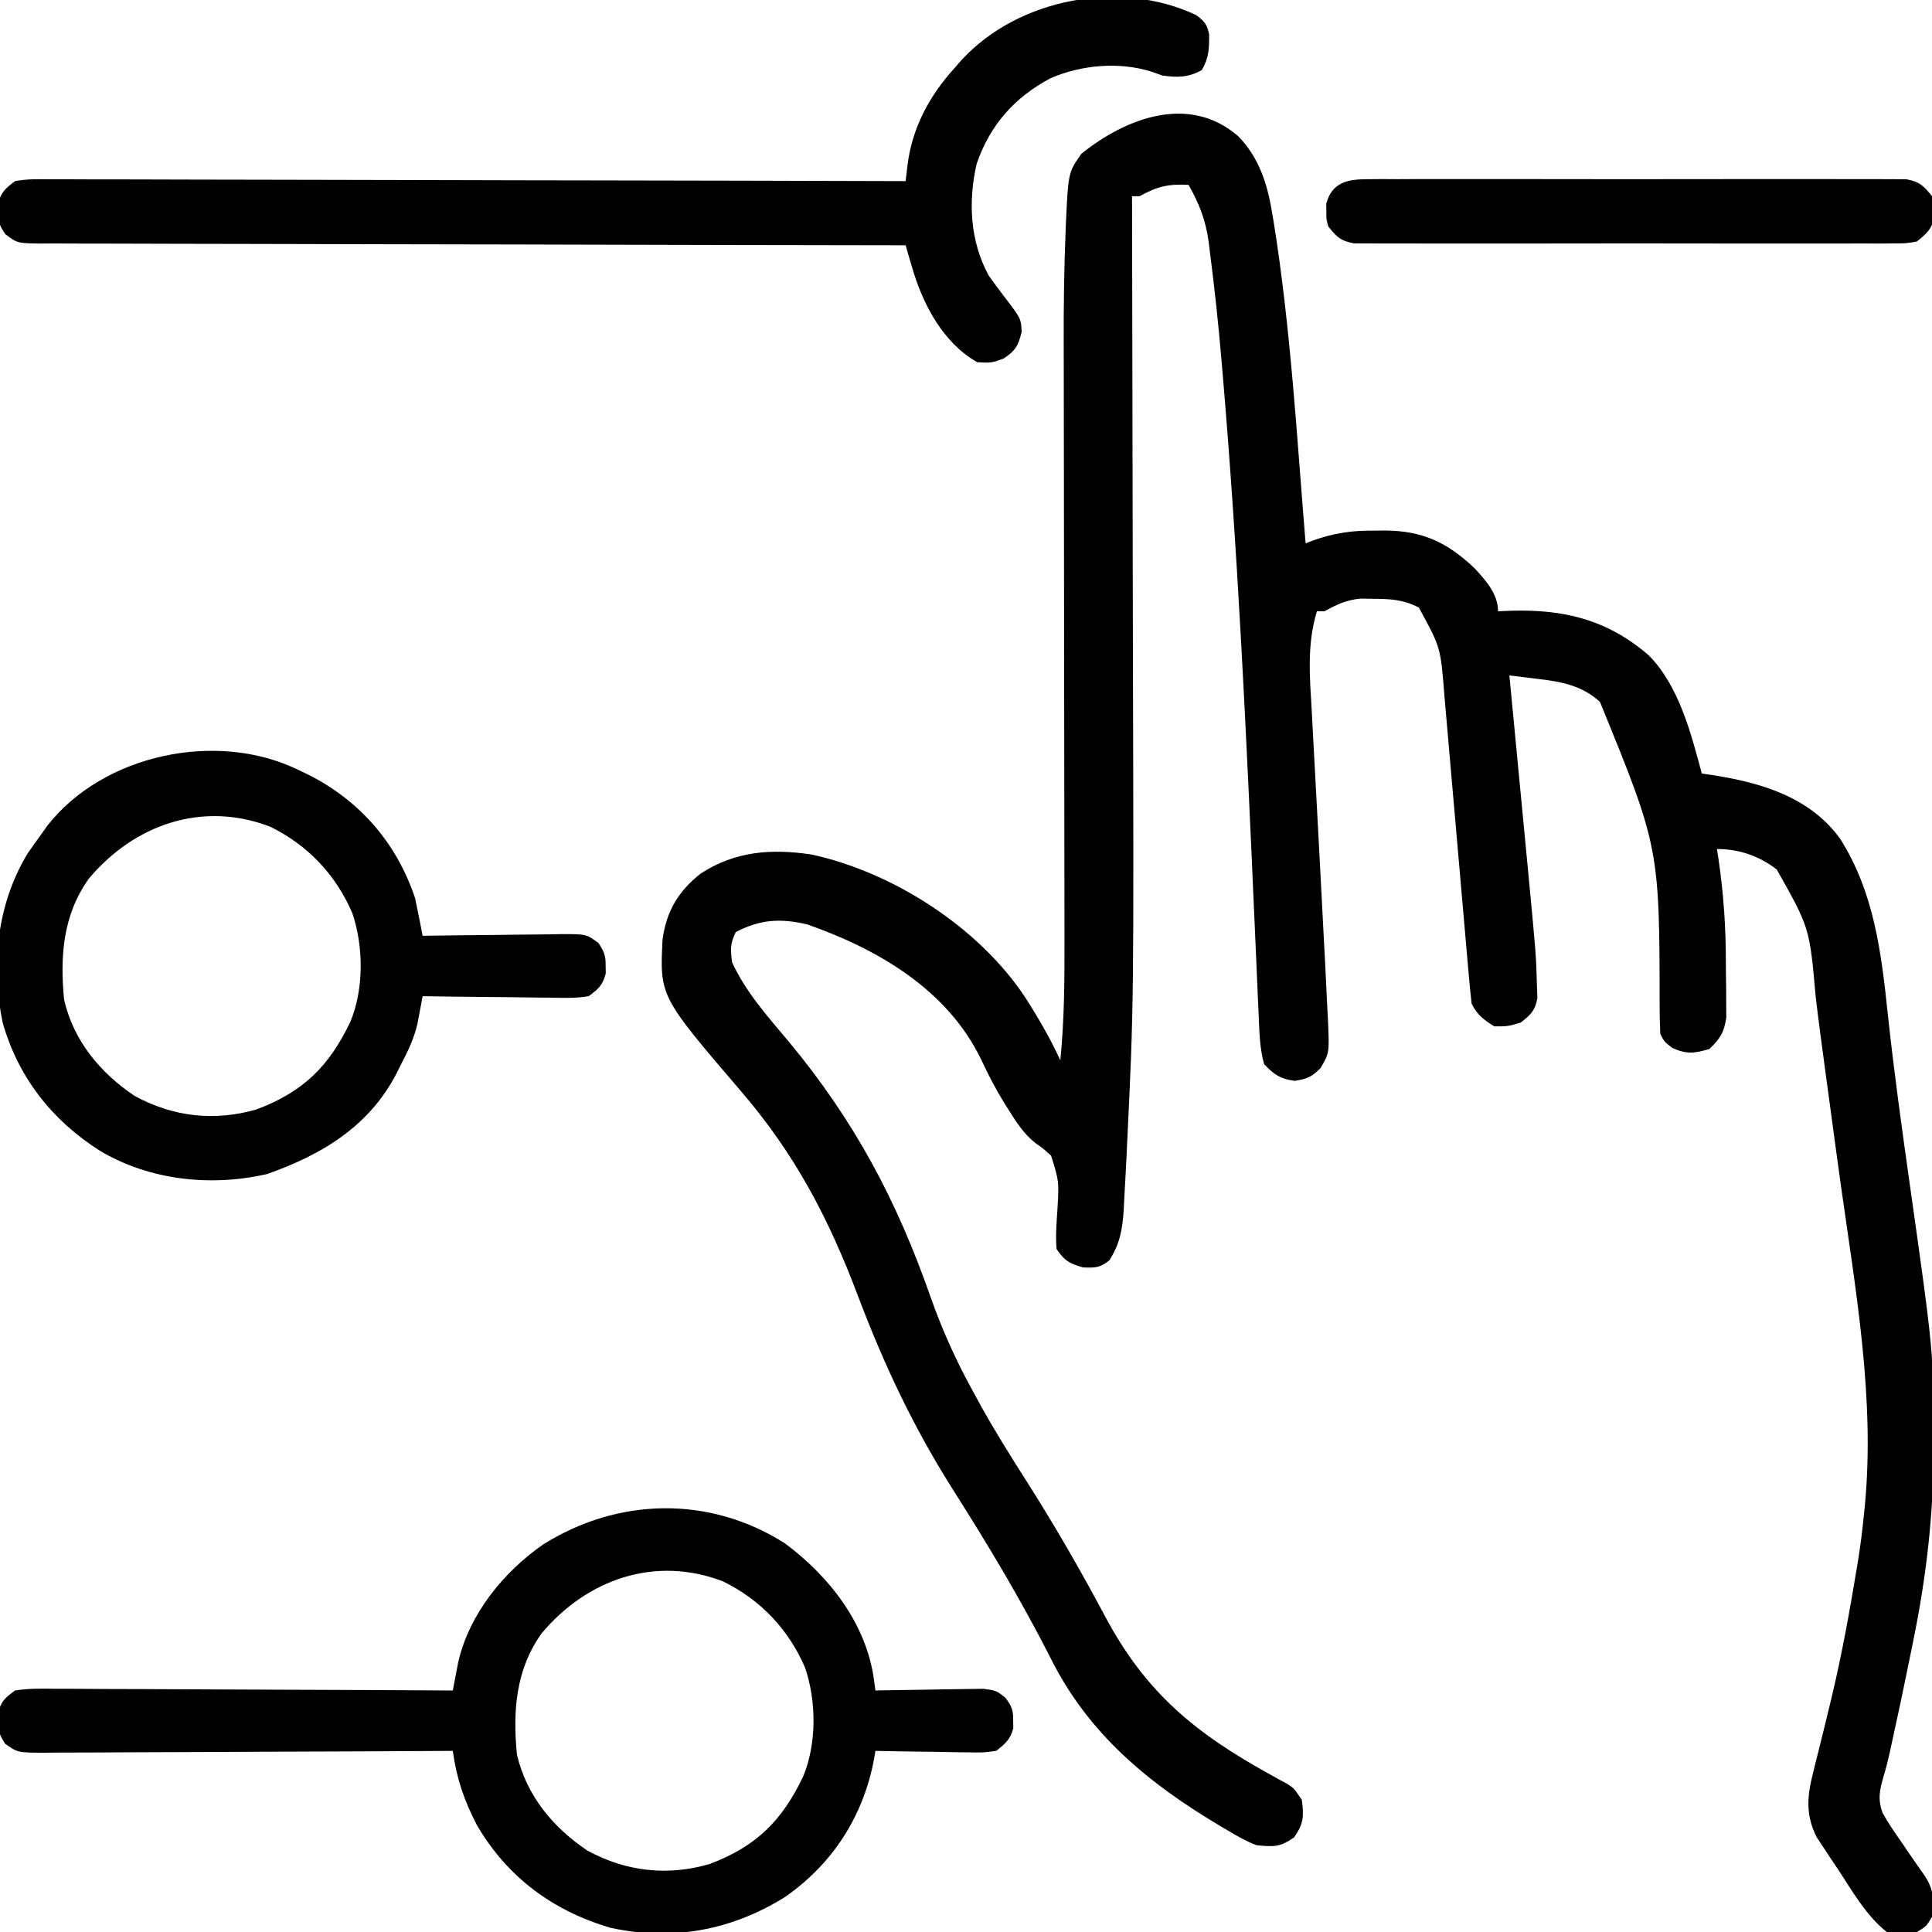 <?xml version="1.0" encoding="UTF-8"?>
<svg version="1.1" xmlns="http://www.w3.org/2000/svg" width="512" height="512">
<path d="M0 0 C5.397 5.527 7.695 12.491 8.908 19.953 C9.065 20.868 9.223 21.783 9.385 22.725 C13.902 50.829 15.515 79.539 17.846 107.89 C18.385 107.678 18.925 107.466 19.48 107.247 C25.239 105.134 30.236 104.425 36.346 104.515 C37.136 104.504 37.926 104.492 38.74 104.48 C48.835 104.53 55.399 107.603 62.67 114.535 C65.62 117.729 68.846 121.325 68.846 125.89 C69.85 125.844 70.854 125.797 71.889 125.75 C86.139 125.291 97.739 128.023 108.74 137.527 C116.771 145.593 119.969 158.165 122.846 168.89 C123.861 169.037 124.877 169.184 125.924 169.335 C138.719 171.353 151.486 175.159 159.459 186.105 C168.577 200.428 170.446 216.589 172.182 233.109 C173.783 247.914 175.819 262.647 177.908 277.39 C184.291 322.495 184.291 322.495 184.283 345.078 C184.284 346.437 184.284 346.437 184.285 347.824 C184.249 365.295 182.352 381.76 178.846 398.89 C178.701 399.606 178.556 400.322 178.407 401.059 C176.933 408.348 175.422 415.629 173.82 422.891 C173.408 424.768 173.008 426.647 172.609 428.526 C172.138 430.601 171.61 432.665 170.993 434.702 C169.95 438.372 169.418 440.754 170.786 444.389 C172.25 446.998 173.853 449.398 175.596 451.828 C176.16 452.664 176.725 453.5 177.307 454.361 C178.795 456.556 180.316 458.724 181.846 460.89 C184.308 464.583 184.518 467.604 183.846 471.89 C182.346 474.39 182.346 474.39 179.846 475.89 C174.427 476.664 174.427 476.664 171.846 475.89 C166.39 471.505 162.887 465.315 159.096 459.515 C158.069 457.991 158.069 457.991 157.021 456.437 C156.371 455.444 155.72 454.452 155.049 453.429 C154.162 452.087 154.162 452.087 153.257 450.717 C150.317 444.828 150.74 439.954 152.322 433.718 C152.488 433.046 152.653 432.375 152.824 431.683 C153.179 430.245 153.539 428.808 153.904 427.373 C154.868 423.572 155.787 419.761 156.705 415.949 C156.89 415.182 157.075 414.416 157.266 413.626 C159.935 402.473 161.972 391.202 163.846 379.89 C163.972 379.133 164.098 378.375 164.228 377.595 C164.91 373.37 165.432 369.149 165.846 364.89 C165.946 363.905 165.946 363.905 166.049 362.901 C168.787 334.425 163.56 305.625 159.626 277.491 C158.549 269.78 157.511 262.065 156.473 254.349 C156.162 252.043 155.848 249.737 155.532 247.431 C154.645 240.929 153.777 234.427 153.01 227.91 C151.408 209.759 151.408 209.759 142.689 194.292 C137.965 190.699 132.733 188.89 126.846 188.89 C127.056 190.216 127.056 190.216 127.27 191.569 C128.614 200.694 129.218 209.625 129.216 218.846 C129.221 221.049 129.258 223.25 129.295 225.453 C129.301 226.872 129.305 228.291 129.307 229.71 C129.315 230.971 129.323 232.232 129.332 233.531 C128.758 237.494 127.702 239.128 124.846 241.89 C120.838 243.056 118.793 243.323 114.971 241.578 C112.846 239.89 112.846 239.89 111.846 237.89 C111.738 235.787 111.69 233.68 111.67 231.574 C111.638 188.555 111.638 188.555 95.846 149.89 C90.958 145.441 85.417 144.512 79.025 143.765 C78.333 143.679 77.641 143.592 76.927 143.503 C75.234 143.293 73.54 143.091 71.846 142.89 C71.919 143.651 71.992 144.411 72.067 145.194 C72.759 152.416 73.451 159.637 74.141 166.859 C74.495 170.57 74.851 174.282 75.207 177.993 C75.552 181.585 75.895 185.177 76.238 188.769 C76.43 190.784 76.624 192.798 76.818 194.812 C78.936 217.055 78.936 217.055 79.158 225.453 C79.214 226.878 79.214 226.878 79.271 228.332 C78.712 231.694 77.494 232.812 74.846 234.89 C71.408 235.89 71.408 235.89 67.846 235.89 C65.044 234.124 63.33 232.86 61.846 229.89 C61.528 227.142 61.261 224.407 61.03 221.652 C60.955 220.8 60.88 219.947 60.802 219.069 C60.64 217.214 60.479 215.358 60.32 213.502 C60.067 210.558 59.809 207.615 59.549 204.672 C58.812 196.302 58.085 187.931 57.36 179.56 C56.916 174.441 56.466 169.323 56.014 164.205 C55.76 161.318 55.513 158.429 55.266 155.541 C55.108 153.749 54.95 151.956 54.791 150.164 C54.725 149.37 54.659 148.577 54.591 147.76 C53.619 135.445 53.619 135.445 47.846 124.89 C43.846 122.827 40.373 122.592 35.908 122.578 C34.724 122.561 33.539 122.544 32.318 122.527 C28.534 122.923 26.15 124.067 22.846 125.89 C22.186 125.89 21.526 125.89 20.846 125.89 C18.127 134.761 18.964 143.449 19.49 152.574 C19.582 154.315 19.672 156.055 19.761 157.796 C19.998 162.379 20.249 166.96 20.504 171.541 C20.757 176.111 20.997 180.681 21.238 185.251 C21.285 186.142 21.332 187.033 21.381 187.951 C21.522 190.617 21.662 193.283 21.803 195.949 C21.849 196.82 21.895 197.691 21.942 198.588 C22.206 203.593 22.467 208.599 22.727 213.605 C22.84 215.789 22.956 217.973 23.072 220.157 C23.262 223.829 23.438 227.502 23.607 231.175 C23.663 232.214 23.72 233.252 23.777 234.322 C24.144 242.916 24.144 242.916 21.846 246.89 C19.534 249.285 18.217 249.835 14.908 250.328 C11.067 249.779 9.499 248.695 6.846 245.89 C5.705 241.813 5.61 237.705 5.428 233.491 C5.396 232.758 5.363 232.025 5.329 231.269 C5.258 229.671 5.189 228.072 5.121 226.474 C5.011 223.893 4.897 221.312 4.782 218.731 C4.616 215.017 4.452 211.302 4.29 207.586 C2.157 159.031 -0.063 110.448 -4.217 62.015 C-4.293 61.116 -4.369 60.216 -4.448 59.289 C-5.27 49.713 -6.285 40.163 -7.525 30.632 C-7.627 29.775 -7.729 28.918 -7.834 28.035 C-8.629 22.267 -10.308 17.975 -13.154 12.89 C-18.458 12.572 -21.535 13.312 -26.154 15.89 C-26.814 15.89 -27.474 15.89 -28.154 15.89 C-28.152 16.936 -28.149 17.982 -28.146 19.059 C-28.078 44.834 -28.03 70.609 -27.999 96.384 C-27.984 108.85 -27.963 121.316 -27.928 133.782 C-27.666 229.892 -27.666 229.892 -29.479 267.445 C-29.537 268.715 -29.596 269.985 -29.656 271.294 C-29.822 274.744 -30.011 278.192 -30.212 281.64 C-30.261 282.612 -30.311 283.585 -30.362 284.587 C-30.702 289.679 -31.352 293.475 -34.154 297.89 C-36.679 299.892 -37.915 299.9 -41.154 299.765 C-44.844 298.689 -45.968 298.074 -48.154 294.89 C-48.456 291.291 -48.137 287.739 -47.904 284.14 C-47.496 276.898 -47.496 276.898 -49.604 270.156 C-51.574 268.349 -51.574 268.349 -53.799 266.781 C-56.839 264.341 -58.737 261.407 -60.779 258.14 C-61.161 257.537 -61.544 256.933 -61.937 256.311 C-64.279 252.528 -66.272 248.676 -68.154 244.64 C-77.079 226.151 -95.521 215.428 -114.154 208.89 C-121.29 207.19 -126.672 207.519 -133.154 210.89 C-134.659 213.9 -134.578 215.499 -134.154 218.89 C-130.525 226.799 -124.703 233.287 -119.154 239.89 C-101.656 260.983 -90.475 282.019 -81.41 307.969 C-78.327 316.688 -74.626 324.806 -70.154 332.89 C-69.542 334.017 -68.93 335.143 -68.299 336.304 C-64.562 343.008 -60.533 349.486 -56.404 355.953 C-48.849 367.793 -41.835 379.948 -35.236 392.347 C-24.457 412.57 -11.266 423.307 8.675 434.274 C9.837 434.92 9.837 434.92 11.021 435.578 C11.712 435.953 12.402 436.328 13.113 436.714 C14.846 437.89 14.846 437.89 16.846 440.89 C17.411 445.253 17.339 447.188 14.783 450.828 C11.044 453.453 9.36 453.332 4.846 452.89 C2.148 451.878 -0.251 450.497 -2.717 449.015 C-3.409 448.61 -4.102 448.205 -4.815 447.788 C-23.814 436.485 -39.829 423.304 -49.779 403.203 C-57.545 387.942 -66.283 373.334 -75.467 358.89 C-86.059 342.205 -93.888 325.573 -100.87 307.095 C-108.682 286.465 -117.562 269.582 -131.965 252.859 C-153.329 227.906 -153.329 227.906 -152.564 212.746 C-151.49 205.268 -148.389 200.09 -142.475 195.398 C-133.32 189.449 -123.799 188.762 -113.189 190.328 C-91.498 194.986 -68.79 209.644 -56.525 228.11 C-53.044 233.53 -49.848 239.034 -47.154 244.89 C-46.095 234.191 -46.024 223.587 -46.057 212.847 C-46.059 210.958 -46.06 209.069 -46.061 207.18 C-46.064 203.135 -46.07 199.09 -46.079 195.044 C-46.093 188.627 -46.099 182.21 -46.103 175.793 C-46.115 161.005 -46.137 146.216 -46.16 131.427 C-46.18 117.884 -46.198 104.341 -46.208 90.799 C-46.213 84.441 -46.222 78.084 -46.236 71.726 C-46.244 67.743 -46.247 63.759 -46.249 59.776 C-46.251 57.953 -46.255 56.13 -46.26 54.307 C-46.288 44.762 -46.167 35.235 -45.773 25.698 C-45.743 24.849 -45.712 24 -45.681 23.126 C-45.046 9.602 -45.046 9.602 -41.596 4.656 C-29.786 -4.87 -12.955 -11.267 0 0 Z " fill="#000000" transform="translate(328.154,36.11)"/>
<path d="M0 0 C11.647 8.646 21.358 20.997 23.545 35.655 C23.695 36.759 23.845 37.863 24 39 C25.423 38.969 25.423 38.969 26.874 38.937 C30.4 38.868 33.926 38.818 37.452 38.78 C38.977 38.76 40.502 38.733 42.026 38.698 C44.221 38.65 46.414 38.627 48.609 38.609 C50.589 38.578 50.589 38.578 52.608 38.546 C56 39 56 39 58.429 40.899 C60.131 43.176 60.544 44.195 60.5 47 C60.515 47.99 60.515 47.99 60.531 49 C59.737 51.989 58.429 53.1 56 55 C52.608 55.454 52.608 55.454 48.609 55.391 C47.552 55.382 47.552 55.382 46.474 55.373 C44.232 55.351 41.992 55.301 39.75 55.25 C38.227 55.23 36.703 55.212 35.18 55.195 C31.453 55.151 27.726 55.082 24 55 C23.891 55.641 23.782 56.281 23.67 56.941 C20.897 72.123 12.806 84.811 0.082 93.695 C-14.08 102.57 -29.858 105.479 -46.25 101.875 C-61.506 97.381 -73.534 88.492 -81.602 74.699 C-85.007 68.126 -87.001 62.347 -88 55 C-88.891 55.006 -88.891 55.006 -89.8 55.011 C-104.256 55.1 -118.711 55.166 -133.166 55.207 C-140.157 55.228 -147.147 55.256 -154.138 55.302 C-160.881 55.346 -167.624 55.369 -174.367 55.38 C-176.943 55.387 -179.519 55.401 -182.094 55.423 C-185.696 55.452 -189.296 55.456 -192.897 55.454 C-194.503 55.476 -194.503 55.476 -196.141 55.498 C-203.361 55.457 -203.361 55.457 -206.661 53.097 C-208.102 50.841 -208.542 49.657 -208.5 47 C-208.51 46.34 -208.521 45.68 -208.531 45 C-207.694 41.848 -206.687 40.922 -204 39 C-200.305 38.399 -196.633 38.496 -192.897 38.546 C-191.765 38.545 -190.633 38.545 -189.467 38.544 C-185.723 38.547 -181.979 38.578 -178.234 38.609 C-175.639 38.617 -173.044 38.623 -170.449 38.627 C-164.315 38.64 -158.181 38.672 -152.048 38.712 C-145.063 38.757 -138.079 38.779 -131.095 38.799 C-116.73 38.841 -102.365 38.911 -88 39 C-87.872 38.321 -87.744 37.642 -87.612 36.942 C-87.439 36.047 -87.266 35.152 -87.088 34.23 C-86.834 32.902 -86.834 32.902 -86.575 31.548 C-83.701 18.816 -74.61 7.656 -64.082 0.305 C-44.179 -12.167 -20.024 -12.719 0 0 Z M-64.461 23.848 C-71.338 33.465 -72.148 44.544 -71 56 C-68.473 66.836 -61.463 75.312 -52.312 81.438 C-42.082 86.996 -31.149 88.23 -20 85 C-7.645 80.369 -0.74 73.537 4.871 61.734 C8.447 53.073 8.37 41.861 5.375 33 C1.017 22.822 -6.481 14.911 -16.438 10.062 C-34.43 3.184 -52.405 9.507 -64.461 23.848 Z " fill="#000000" transform="translate(208,409)"/>
<path d="M0 0 C2.195 1.643 2.883 2.426 3.434 5.121 C3.44 8.847 3.412 11.297 1.5 14.562 C-1.967 16.556 -5.143 16.59 -9 16 C-9.927 15.67 -10.854 15.34 -11.809 15 C-20.414 12.304 -30.269 13.167 -38.508 16.688 C-48.081 21.729 -54.615 29.076 -58.168 39.391 C-60.48 49.42 -59.941 59.877 -55 69 C-53.618 70.942 -52.2 72.858 -50.75 74.75 C-46.431 80.398 -46.431 80.398 -46.25 83.938 C-47.15 87.614 -47.848 88.899 -51 91 C-54.25 92.188 -54.25 92.188 -58 92 C-67.043 86.891 -72.388 76.74 -75.203 67.133 C-75.545 65.979 -75.887 64.826 -76.239 63.637 C-76.49 62.767 -76.741 61.897 -77 61 C-78.819 60.998 -78.819 60.998 -80.675 60.996 C-109.447 60.96 -138.219 60.904 -166.991 60.822 C-170.531 60.812 -174.07 60.802 -177.61 60.792 C-178.315 60.791 -179.02 60.789 -179.746 60.787 C-191.163 60.756 -202.58 60.739 -213.997 60.727 C-225.709 60.714 -237.42 60.687 -249.132 60.645 C-255.712 60.623 -262.291 60.607 -268.871 60.608 C-275.06 60.609 -281.248 60.591 -287.437 60.559 C-289.712 60.55 -291.987 60.549 -294.263 60.554 C-297.362 60.561 -300.46 60.543 -303.56 60.519 C-304.919 60.531 -304.919 60.531 -306.307 60.542 C-312.385 60.459 -312.385 60.459 -315.557 58.093 C-317.117 55.83 -317.543 54.722 -317.5 52 C-317.51 51.34 -317.521 50.68 -317.531 50 C-316.715 46.926 -315.563 45.91 -313 44 C-309.858 43.401 -306.75 43.478 -303.56 43.519 C-302.592 43.516 -301.625 43.512 -300.629 43.509 C-297.38 43.502 -294.131 43.524 -290.882 43.546 C-288.556 43.547 -286.23 43.546 -283.905 43.544 C-277.583 43.543 -271.261 43.567 -264.939 43.594 C-259.004 43.617 -253.069 43.621 -247.134 43.625 C-235.379 43.634 -223.624 43.66 -211.868 43.698 C-200.449 43.735 -189.03 43.763 -177.61 43.78 C-176.906 43.781 -176.203 43.782 -175.477 43.783 C-171.946 43.789 -168.415 43.794 -164.884 43.799 C-135.589 43.84 -106.295 43.911 -77 44 C-76.854 42.748 -76.709 41.496 -76.559 40.207 C-75.38 30.067 -70.795 21.461 -64 14 C-63.393 13.301 -62.786 12.603 -62.16 11.883 C-47.089 -4.452 -20.17 -9.542 0 0 Z " fill="#000000" transform="translate(317,4)"/>
<path d="M0 0 C0.962 0.459 1.923 0.918 2.914 1.391 C16.493 8.345 26.086 19.392 31 34 C31.373 35.725 31.726 37.455 32.063 39.187 C32.24 40.088 32.416 40.989 32.598 41.918 C32.797 42.949 32.797 42.949 33 44 C34.312 43.979 35.624 43.958 36.976 43.937 C41.843 43.864 46.711 43.818 51.579 43.78 C53.686 43.76 55.793 43.733 57.899 43.698 C60.928 43.65 63.956 43.627 66.984 43.609 C67.926 43.589 68.868 43.568 69.838 43.547 C76.378 43.545 76.378 43.545 79.593 45.899 C81.11 48.163 81.542 49.3 81.5 52 C81.515 52.99 81.515 52.99 81.531 54 C80.707 57.102 79.609 58.089 77 60 C73.661 60.566 70.363 60.465 66.984 60.391 C66.013 60.385 65.042 60.379 64.042 60.373 C60.944 60.351 57.848 60.301 54.75 60.25 C52.648 60.23 50.547 60.212 48.445 60.195 C43.296 60.151 38.148 60.082 33 60 C32.876 60.672 32.752 61.345 32.625 62.038 C32.455 62.927 32.285 63.817 32.111 64.733 C31.946 65.612 31.78 66.491 31.61 67.396 C30.691 71.317 29.05 74.7 27.188 78.25 C26.857 78.918 26.526 79.585 26.186 80.273 C18.974 94.392 6.382 102.005 -8.238 107.137 C-23.141 110.557 -39.407 108.795 -52.559 100.945 C-65.212 92.895 -74.209 81.477 -78.305 66.953 C-81.455 51.658 -79.783 35.571 -71.688 22.188 C-70.484 20.44 -69.256 18.71 -68 17 C-67.5 16.292 -67 15.585 -66.484 14.855 C-51.639 -4.152 -21.506 -10.463 0 0 Z M-55.461 28.848 C-62.338 38.465 -63.148 49.544 -62 61 C-59.473 71.836 -52.463 80.312 -43.312 86.438 C-33.082 91.996 -22.149 93.23 -11 90 C1.355 85.369 8.26 78.537 13.871 66.734 C17.447 58.073 17.37 46.861 14.375 38 C10.017 27.822 2.519 19.911 -7.438 15.062 C-25.43 8.184 -43.405 14.507 -55.461 28.848 Z " fill="#000000" transform="translate(79,204)"/>
<path d="M0 0 C1.279 -0.011 2.557 -0.023 3.875 -0.034 C5.29 -0.026 6.704 -0.018 8.119 -0.01 C9.611 -0.015 11.102 -0.022 12.594 -0.031 C16.644 -0.049 20.693 -0.042 24.742 -0.029 C28.979 -0.019 33.216 -0.029 37.453 -0.035 C44.568 -0.042 51.684 -0.033 58.799 -0.014 C67.026 0.008 75.254 0.001 83.481 -0.021 C90.544 -0.039 97.606 -0.042 104.669 -0.031 C108.888 -0.025 113.106 -0.024 117.325 -0.037 C121.291 -0.049 125.257 -0.041 129.223 -0.018 C130.679 -0.012 132.135 -0.014 133.591 -0.023 C135.578 -0.034 137.564 -0.018 139.551 0 C141.219 0.002 141.219 0.002 142.921 0.005 C146.427 0.623 147.604 1.743 149.775 4.508 C150.307 6.508 150.307 6.508 150.275 8.508 C150.291 9.498 150.291 9.498 150.307 10.508 C149.525 13.452 148.128 14.604 145.775 16.508 C142.921 17.011 142.921 17.011 139.551 17.016 C138.272 17.027 136.993 17.038 135.676 17.05 C134.261 17.042 132.846 17.034 131.432 17.026 C129.94 17.031 128.448 17.038 126.957 17.047 C122.907 17.065 118.858 17.058 114.808 17.045 C110.571 17.035 106.335 17.045 102.098 17.051 C94.982 17.058 87.867 17.048 80.752 17.029 C72.524 17.008 64.297 17.015 56.07 17.037 C49.007 17.055 41.945 17.057 34.882 17.047 C30.663 17.041 26.445 17.04 22.226 17.053 C18.26 17.065 14.294 17.057 10.328 17.034 C8.872 17.028 7.415 17.03 5.959 17.039 C3.973 17.05 1.986 17.033 0 17.016 C-1.668 17.014 -1.668 17.014 -3.37 17.011 C-6.877 16.393 -8.053 15.273 -10.225 12.508 C-10.756 10.508 -10.756 10.508 -10.725 8.508 C-10.74 7.518 -10.74 7.518 -10.756 6.508 C-9.268 0.905 -5.223 0.007 0 0 Z " fill="#000000" transform="translate(362.225,47.492)"/>
</svg>
